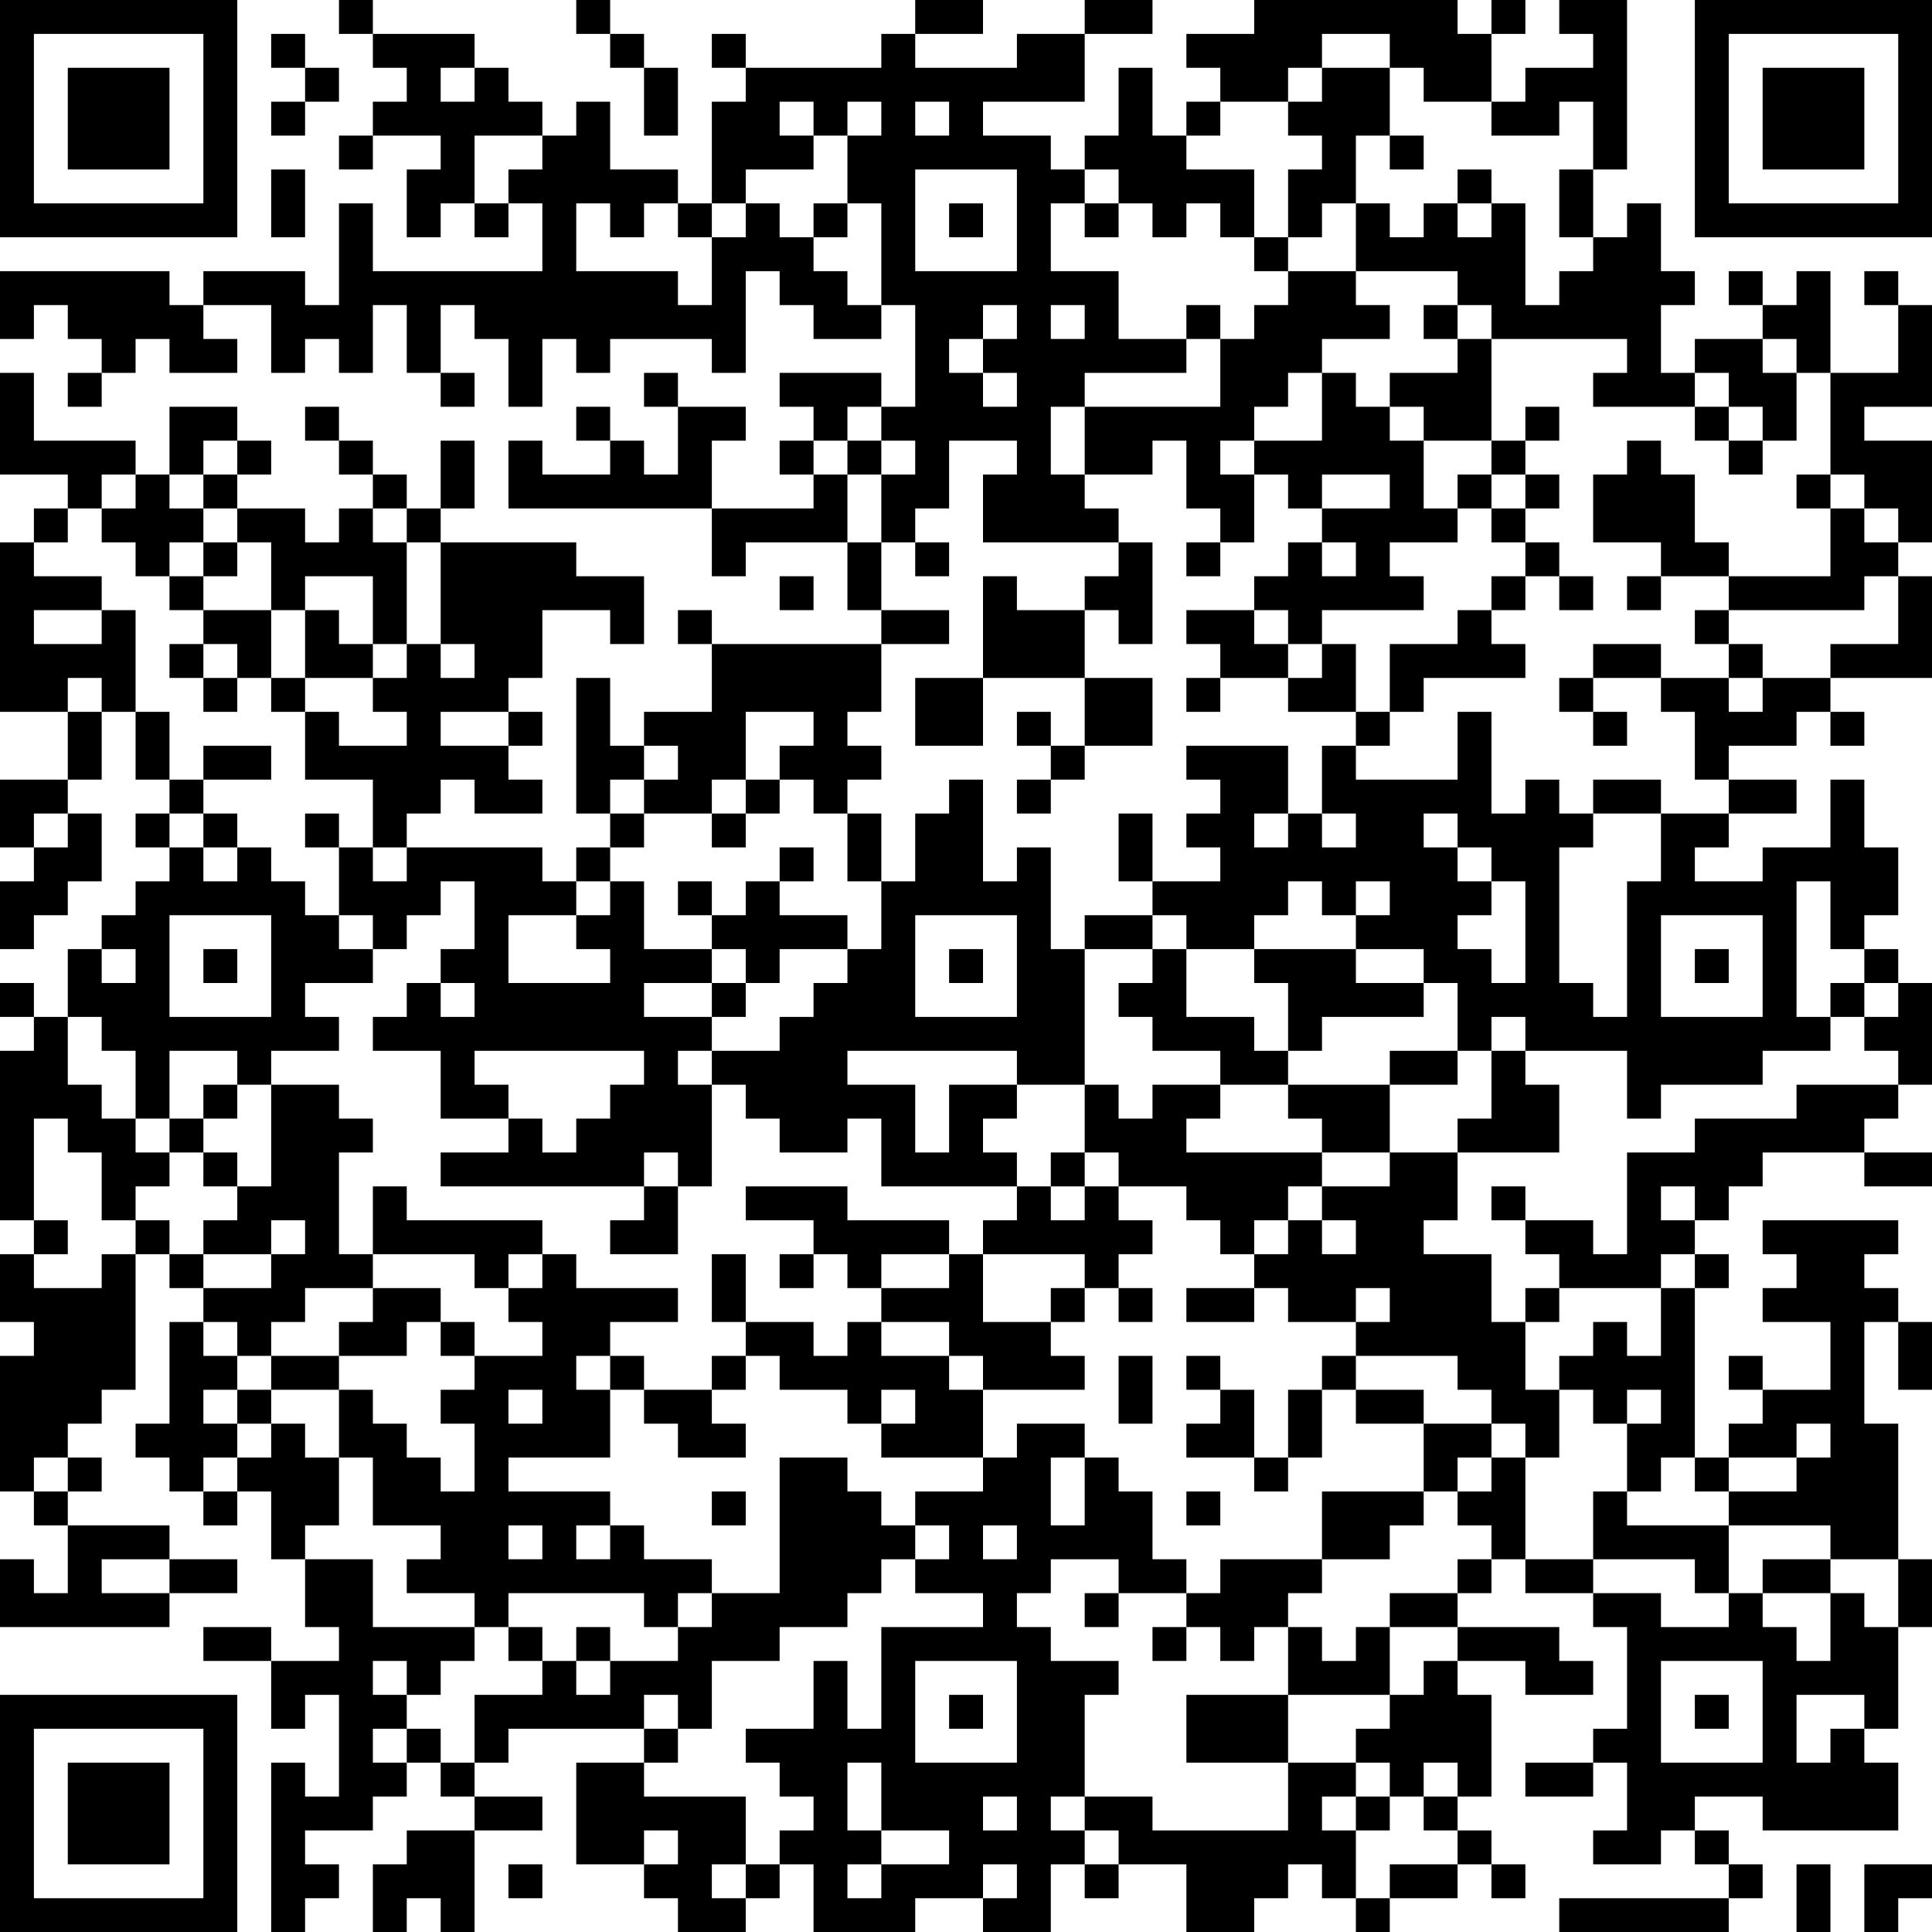 <?xml version="1.0" encoding="UTF-8"?>
<svg xmlns="http://www.w3.org/2000/svg" version="1.1" width="200" height="200" viewBox="0 0 200 200"><rect x="0" y="0" width="200" height="200" fill="#ffffff"/><g transform="scale(3.509)"><g transform="translate(0,0)"><path fill-rule="evenodd" d="M10 0L10 1L11 1L11 2L12 2L12 3L11 3L11 4L10 4L10 5L11 5L11 4L13 4L13 5L12 5L12 7L13 7L13 6L14 6L14 7L15 7L15 6L16 6L16 8L11 8L11 6L10 6L10 9L9 9L9 8L6 8L6 9L5 9L5 8L0 8L0 10L1 10L1 9L2 9L2 10L3 10L3 11L2 11L2 12L3 12L3 11L4 11L4 10L5 10L5 11L7 11L7 10L6 10L6 9L8 9L8 11L9 11L9 10L10 10L10 11L11 11L11 9L12 9L12 11L13 11L13 12L14 12L14 11L13 11L13 9L14 9L14 10L15 10L15 12L16 12L16 10L17 10L17 11L18 11L18 10L21 10L21 11L22 11L22 8L23 8L23 9L24 9L24 10L26 10L26 9L27 9L27 12L26 12L26 11L23 11L23 12L24 12L24 13L23 13L23 14L24 14L24 15L21 15L21 13L22 13L22 12L20 12L20 11L19 11L19 12L20 12L20 14L19 14L19 13L18 13L18 12L17 12L17 13L18 13L18 14L16 14L16 13L15 13L15 15L21 15L21 17L22 17L22 16L25 16L25 18L26 18L26 19L21 19L21 18L20 18L20 19L21 19L21 21L19 21L19 22L18 22L18 20L17 20L17 24L18 24L18 25L17 25L17 26L16 26L16 25L12 25L12 24L13 24L13 23L14 23L14 24L16 24L16 23L15 23L15 22L16 22L16 21L15 21L15 20L16 20L16 18L18 18L18 19L19 19L19 17L17 17L17 16L13 16L13 15L14 15L14 13L13 13L13 15L12 15L12 14L11 14L11 13L10 13L10 12L9 12L9 13L10 13L10 14L11 14L11 15L10 15L10 16L9 16L9 15L7 15L7 14L8 14L8 13L7 13L7 12L5 12L5 14L4 14L4 13L1 13L1 11L0 11L0 14L2 14L2 15L1 15L1 16L0 16L0 21L2 21L2 23L0 23L0 25L1 25L1 26L0 26L0 28L1 28L1 27L2 27L2 26L3 26L3 24L2 24L2 23L3 23L3 21L4 21L4 23L5 23L5 24L4 24L4 25L5 25L5 26L4 26L4 27L3 27L3 28L2 28L2 30L1 30L1 29L0 29L0 30L1 30L1 31L0 31L0 36L1 36L1 37L0 37L0 39L1 39L1 40L0 40L0 44L1 44L1 45L2 45L2 47L1 47L1 46L0 46L0 48L5 48L5 47L7 47L7 46L5 46L5 45L2 45L2 44L3 44L3 43L2 43L2 42L3 42L3 41L4 41L4 37L5 37L5 38L6 38L6 39L5 39L5 42L4 42L4 43L5 43L5 44L6 44L6 45L7 45L7 44L8 44L8 46L9 46L9 48L10 48L10 49L8 49L8 48L6 48L6 49L8 49L8 51L9 51L9 50L10 50L10 53L9 53L9 52L8 52L8 57L9 57L9 56L10 56L10 55L9 55L9 54L11 54L11 53L12 53L12 52L13 52L13 53L14 53L14 54L12 54L12 55L11 55L11 57L12 57L12 56L13 56L13 57L14 57L14 54L16 54L16 53L14 53L14 52L15 52L15 51L19 51L19 52L17 52L17 55L19 55L19 56L20 56L20 57L22 57L22 56L23 56L23 55L24 55L24 57L27 57L27 56L29 56L29 57L31 57L31 55L32 55L32 56L33 56L33 55L35 55L35 57L37 57L37 56L38 56L38 55L39 55L39 56L40 56L40 57L41 57L41 56L43 56L43 55L44 55L44 56L45 56L45 55L44 55L44 54L43 54L43 53L44 53L44 50L43 50L43 49L45 49L45 50L47 50L47 49L46 49L46 48L43 48L43 47L44 47L44 46L45 46L45 47L47 47L47 48L48 48L48 51L47 51L47 52L45 52L45 53L47 53L47 52L48 52L48 54L47 54L47 55L49 55L49 54L50 54L50 55L51 55L51 56L46 56L46 57L51 57L51 56L52 56L52 55L51 55L51 54L50 54L50 53L52 53L52 54L56 54L56 52L55 52L55 51L56 51L56 48L57 48L57 46L56 46L56 42L55 42L55 39L56 39L56 41L57 41L57 39L56 39L56 38L55 38L55 37L56 37L56 36L52 36L52 37L53 37L53 38L52 38L52 39L54 39L54 41L52 41L52 40L51 40L51 41L52 41L52 42L51 42L51 43L50 43L50 38L51 38L51 37L50 37L50 36L51 36L51 35L52 35L52 34L55 34L55 35L57 35L57 34L55 34L55 33L56 33L56 32L57 32L57 29L56 29L56 28L55 28L55 27L56 27L56 25L55 25L55 23L54 23L54 25L52 25L52 26L50 26L50 25L51 25L51 24L53 24L53 23L51 23L51 22L53 22L53 21L54 21L54 22L55 22L55 21L54 21L54 20L57 20L57 17L56 17L56 16L57 16L57 13L55 13L55 12L57 12L57 9L56 9L56 8L55 8L55 9L56 9L56 11L54 11L54 8L53 8L53 9L52 9L52 8L51 8L51 9L52 9L52 10L50 10L50 11L49 11L49 9L50 9L50 8L49 8L49 6L48 6L48 7L47 7L47 5L48 5L48 0L46 0L46 1L47 1L47 2L45 2L45 3L44 3L44 1L45 1L45 0L44 0L44 1L43 1L43 0L37 0L37 1L35 1L35 2L36 2L36 3L35 3L35 4L34 4L34 2L33 2L33 4L32 4L32 5L31 5L31 4L29 4L29 3L32 3L32 1L34 1L34 0L32 0L32 1L30 1L30 2L27 2L27 1L29 1L29 0L27 0L27 1L26 1L26 2L22 2L22 1L21 1L21 2L22 2L22 3L21 3L21 6L20 6L20 5L18 5L18 3L17 3L17 4L16 4L16 3L15 3L15 2L14 2L14 1L11 1L11 0ZM17 0L17 1L18 1L18 2L19 2L19 4L20 4L20 2L19 2L19 1L18 1L18 0ZM8 1L8 2L9 2L9 3L8 3L8 4L9 4L9 3L10 3L10 2L9 2L9 1ZM39 1L39 2L38 2L38 3L36 3L36 4L35 4L35 5L37 5L37 7L36 7L36 6L35 6L35 7L34 7L34 6L33 6L33 5L32 5L32 6L31 6L31 8L33 8L33 10L35 10L35 11L32 11L32 12L31 12L31 14L32 14L32 15L33 15L33 16L29 16L29 14L30 14L30 13L28 13L28 15L27 15L27 16L26 16L26 14L27 14L27 13L26 13L26 12L25 12L25 13L24 13L24 14L25 14L25 16L26 16L26 18L28 18L28 19L26 19L26 21L25 21L25 22L26 22L26 23L25 23L25 24L24 24L24 23L23 23L23 22L24 22L24 21L22 21L22 23L21 23L21 24L19 24L19 23L20 23L20 22L19 22L19 23L18 23L18 24L19 24L19 25L18 25L18 26L17 26L17 27L15 27L15 29L18 29L18 28L17 28L17 27L18 27L18 26L19 26L19 28L21 28L21 29L19 29L19 30L21 30L21 31L20 31L20 32L21 32L21 35L20 35L20 34L19 34L19 35L13 35L13 34L15 34L15 33L16 33L16 34L17 34L17 33L18 33L18 32L19 32L19 31L14 31L14 32L15 32L15 33L13 33L13 31L11 31L11 30L12 30L12 29L13 29L13 30L14 30L14 29L13 29L13 28L14 28L14 26L13 26L13 27L12 27L12 28L11 28L11 27L10 27L10 25L11 25L11 26L12 26L12 25L11 25L11 23L9 23L9 21L10 21L10 22L12 22L12 21L11 21L11 20L12 20L12 19L13 19L13 20L14 20L14 19L13 19L13 16L12 16L12 15L11 15L11 16L12 16L12 19L11 19L11 17L9 17L9 18L8 18L8 16L7 16L7 15L6 15L6 14L7 14L7 13L6 13L6 14L5 14L5 15L6 15L6 16L5 16L5 17L4 17L4 16L3 16L3 15L4 15L4 14L3 14L3 15L2 15L2 16L1 16L1 17L3 17L3 18L1 18L1 19L3 19L3 18L4 18L4 21L5 21L5 23L6 23L6 24L5 24L5 25L6 25L6 26L7 26L7 25L8 25L8 26L9 26L9 27L10 27L10 28L11 28L11 29L9 29L9 30L10 30L10 31L8 31L8 32L7 32L7 31L5 31L5 33L4 33L4 31L3 31L3 30L2 30L2 32L3 32L3 33L4 33L4 34L5 34L5 35L4 35L4 36L3 36L3 34L2 34L2 33L1 33L1 36L2 36L2 37L1 37L1 38L3 38L3 37L4 37L4 36L5 36L5 37L6 37L6 38L8 38L8 37L9 37L9 36L8 36L8 37L6 37L6 36L7 36L7 35L8 35L8 32L10 32L10 33L11 33L11 34L10 34L10 37L11 37L11 38L9 38L9 39L8 39L8 40L7 40L7 39L6 39L6 40L7 40L7 41L6 41L6 42L7 42L7 43L6 43L6 44L7 44L7 43L8 43L8 42L9 42L9 43L10 43L10 45L9 45L9 46L11 46L11 48L14 48L14 49L13 49L13 50L12 50L12 49L11 49L11 50L12 50L12 51L11 51L11 52L12 52L12 51L13 51L13 52L14 52L14 50L16 50L16 49L17 49L17 50L18 50L18 49L20 49L20 48L21 48L21 47L23 47L23 43L25 43L25 44L26 44L26 45L27 45L27 46L26 46L26 47L25 47L25 48L23 48L23 49L21 49L21 51L20 51L20 50L19 50L19 51L20 51L20 52L19 52L19 53L22 53L22 55L21 55L21 56L22 56L22 55L23 55L23 54L24 54L24 53L23 53L23 52L22 52L22 51L24 51L24 49L25 49L25 51L26 51L26 48L29 48L29 47L27 47L27 46L28 46L28 45L27 45L27 44L29 44L29 43L30 43L30 42L32 42L32 43L31 43L31 45L32 45L32 43L33 43L33 44L34 44L34 46L35 46L35 47L33 47L33 46L31 46L31 47L30 47L30 48L31 48L31 49L33 49L33 50L32 50L32 53L31 53L31 54L32 54L32 55L33 55L33 54L32 54L32 53L34 53L34 54L38 54L38 52L40 52L40 53L39 53L39 54L40 54L40 56L41 56L41 55L43 55L43 54L42 54L42 53L43 53L43 52L42 52L42 53L41 53L41 52L40 52L40 51L41 51L41 50L42 50L42 49L43 49L43 48L41 48L41 47L43 47L43 46L44 46L44 45L43 45L43 44L44 44L44 43L45 43L45 46L47 46L47 47L49 47L49 48L51 48L51 47L52 47L52 48L53 48L53 49L54 49L54 47L55 47L55 48L56 48L56 46L54 46L54 45L51 45L51 44L53 44L53 43L54 43L54 42L53 42L53 43L51 43L51 44L50 44L50 43L49 43L49 44L48 44L48 42L49 42L49 41L48 41L48 42L47 42L47 41L46 41L46 40L47 40L47 39L48 39L48 40L49 40L49 38L50 38L50 37L49 37L49 38L46 38L46 37L45 37L45 36L47 36L47 37L48 37L48 34L50 34L50 33L53 33L53 32L56 32L56 31L55 31L55 30L56 30L56 29L55 29L55 28L54 28L54 26L53 26L53 30L54 30L54 31L52 31L52 32L49 32L49 33L48 33L48 31L45 31L45 30L44 30L44 31L43 31L43 29L42 29L42 28L40 28L40 27L41 27L41 26L40 26L40 27L39 27L39 26L38 26L38 27L37 27L37 28L35 28L35 27L34 27L34 26L36 26L36 25L35 25L35 24L36 24L36 23L35 23L35 22L38 22L38 24L37 24L37 25L38 25L38 24L39 24L39 25L40 25L40 24L39 24L39 22L40 22L40 23L43 23L43 21L44 21L44 24L45 24L45 23L46 23L46 24L47 24L47 25L46 25L46 29L47 29L47 30L48 30L48 26L49 26L49 24L51 24L51 23L50 23L50 21L49 21L49 20L51 20L51 21L52 21L52 20L54 20L54 19L56 19L56 17L55 17L55 18L51 18L51 17L54 17L54 15L55 15L55 16L56 16L56 15L55 15L55 14L54 14L54 11L53 11L53 10L52 10L52 11L53 11L53 13L52 13L52 12L51 12L51 11L50 11L50 12L47 12L47 11L48 11L48 10L44 10L44 9L43 9L43 8L40 8L40 6L41 6L41 7L42 7L42 6L43 6L43 7L44 7L44 6L45 6L45 9L46 9L46 8L47 8L47 7L46 7L46 5L47 5L47 3L46 3L46 4L44 4L44 3L42 3L42 2L41 2L41 1ZM13 2L13 3L14 3L14 2ZM39 2L39 3L38 3L38 4L39 4L39 5L38 5L38 7L37 7L37 8L38 8L38 9L37 9L37 10L36 10L36 9L35 9L35 10L36 10L36 12L32 12L32 14L34 14L34 13L35 13L35 15L36 15L36 16L35 16L35 17L36 17L36 16L37 16L37 14L38 14L38 15L39 15L39 16L38 16L38 17L37 17L37 18L35 18L35 19L36 19L36 20L35 20L35 21L36 21L36 20L38 20L38 21L40 21L40 22L41 22L41 21L42 21L42 20L45 20L45 19L44 19L44 18L45 18L45 17L46 17L46 18L47 18L47 17L46 17L46 16L45 16L45 15L46 15L46 14L45 14L45 13L46 13L46 12L45 12L45 13L44 13L44 10L43 10L43 9L42 9L42 10L43 10L43 11L41 11L41 12L40 12L40 11L39 11L39 10L41 10L41 9L40 9L40 8L38 8L38 7L39 7L39 6L40 6L40 4L41 4L41 5L42 5L42 4L41 4L41 2ZM23 3L23 4L24 4L24 5L22 5L22 6L21 6L21 7L20 7L20 6L19 6L19 7L18 7L18 6L17 6L17 8L20 8L20 9L21 9L21 7L22 7L22 6L23 6L23 7L24 7L24 8L25 8L25 9L26 9L26 6L25 6L25 4L26 4L26 3L25 3L25 4L24 4L24 3ZM27 3L27 4L28 4L28 3ZM14 4L14 6L15 6L15 5L16 5L16 4ZM8 5L8 7L9 7L9 5ZM27 5L27 8L30 8L30 5ZM43 5L43 6L44 6L44 5ZM24 6L24 7L25 7L25 6ZM28 6L28 7L29 7L29 6ZM32 6L32 7L33 7L33 6ZM29 9L29 10L28 10L28 11L29 11L29 12L30 12L30 11L29 11L29 10L30 10L30 9ZM31 9L31 10L32 10L32 9ZM38 11L38 12L37 12L37 13L36 13L36 14L37 14L37 13L39 13L39 11ZM41 12L41 13L42 13L42 15L43 15L43 16L41 16L41 17L42 17L42 18L39 18L39 19L38 19L38 18L37 18L37 19L38 19L38 20L39 20L39 19L40 19L40 21L41 21L41 19L43 19L43 18L44 18L44 17L45 17L45 16L44 16L44 15L45 15L45 14L44 14L44 13L42 13L42 12ZM50 12L50 13L51 13L51 14L52 14L52 13L51 13L51 12ZM25 13L25 14L26 14L26 13ZM48 13L48 14L47 14L47 16L49 16L49 17L48 17L48 18L49 18L49 17L51 17L51 16L50 16L50 14L49 14L49 13ZM39 14L39 15L41 15L41 14ZM43 14L43 15L44 15L44 14ZM53 14L53 15L54 15L54 14ZM6 16L6 17L5 17L5 18L6 18L6 19L5 19L5 20L6 20L6 21L7 21L7 20L8 20L8 21L9 21L9 20L11 20L11 19L10 19L10 18L9 18L9 20L8 20L8 18L6 18L6 17L7 17L7 16ZM27 16L27 17L28 17L28 16ZM33 16L33 17L32 17L32 18L30 18L30 17L29 17L29 20L27 20L27 22L29 22L29 20L32 20L32 22L31 22L31 21L30 21L30 22L31 22L31 23L30 23L30 24L31 24L31 23L32 23L32 22L34 22L34 20L32 20L32 18L33 18L33 19L34 19L34 16ZM39 16L39 17L40 17L40 16ZM23 17L23 18L24 18L24 17ZM50 18L50 19L51 19L51 20L52 20L52 19L51 19L51 18ZM6 19L6 20L7 20L7 19ZM47 19L47 20L46 20L46 21L47 21L47 22L48 22L48 21L47 21L47 20L49 20L49 19ZM2 20L2 21L3 21L3 20ZM13 21L13 22L15 22L15 21ZM6 22L6 23L8 23L8 22ZM22 23L22 24L21 24L21 25L22 25L22 24L23 24L23 23ZM28 23L28 24L27 24L27 26L26 26L26 24L25 24L25 26L26 26L26 28L25 28L25 27L23 27L23 26L24 26L24 25L23 25L23 26L22 26L22 27L21 27L21 26L20 26L20 27L21 27L21 28L22 28L22 29L21 29L21 30L22 30L22 29L23 29L23 28L25 28L25 29L24 29L24 30L23 30L23 31L21 31L21 32L22 32L22 33L23 33L23 34L25 34L25 33L26 33L26 35L30 35L30 36L29 36L29 37L28 37L28 36L25 36L25 35L22 35L22 36L24 36L24 37L23 37L23 38L24 38L24 37L25 37L25 38L26 38L26 39L25 39L25 40L24 40L24 39L22 39L22 37L21 37L21 39L22 39L22 40L21 40L21 41L19 41L19 40L18 40L18 39L20 39L20 38L17 38L17 37L16 37L16 36L12 36L12 35L11 35L11 37L14 37L14 38L15 38L15 39L16 39L16 40L14 40L14 39L13 39L13 38L11 38L11 39L10 39L10 40L8 40L8 41L7 41L7 42L8 42L8 41L10 41L10 43L11 43L11 45L13 45L13 46L12 46L12 47L14 47L14 48L15 48L15 49L16 49L16 48L15 48L15 47L19 47L19 48L20 48L20 47L21 47L21 46L19 46L19 45L18 45L18 44L15 44L15 43L18 43L18 41L19 41L19 42L20 42L20 43L22 43L22 42L21 42L21 41L22 41L22 40L23 40L23 41L25 41L25 42L26 42L26 43L29 43L29 41L32 41L32 40L31 40L31 39L32 39L32 38L33 38L33 39L34 39L34 38L33 38L33 37L34 37L34 36L33 36L33 35L35 35L35 36L36 36L36 37L37 37L37 38L35 38L35 39L37 39L37 38L38 38L38 39L40 39L40 40L39 40L39 41L38 41L38 43L37 43L37 41L36 41L36 40L35 40L35 41L36 41L36 42L35 42L35 43L37 43L37 44L38 44L38 43L39 43L39 41L40 41L40 42L42 42L42 44L39 44L39 46L36 46L36 47L35 47L35 48L34 48L34 49L35 49L35 48L36 48L36 49L37 49L37 48L38 48L38 50L35 50L35 52L38 52L38 50L41 50L41 48L40 48L40 49L39 49L39 48L38 48L38 47L39 47L39 46L41 46L41 45L42 45L42 44L43 44L43 43L44 43L44 42L45 42L45 43L46 43L46 41L45 41L45 39L46 39L46 38L45 38L45 39L44 39L44 37L42 37L42 36L43 36L43 34L46 34L46 32L45 32L45 31L44 31L44 33L43 33L43 34L41 34L41 32L43 32L43 31L41 31L41 32L38 32L38 31L39 31L39 30L42 30L42 29L40 29L40 28L37 28L37 29L38 29L38 31L37 31L37 30L35 30L35 28L34 28L34 27L32 27L32 28L31 28L31 25L30 25L30 26L29 26L29 23ZM47 23L47 24L49 24L49 23ZM1 24L1 25L2 25L2 24ZM6 24L6 25L7 25L7 24ZM9 24L9 25L10 25L10 24ZM33 24L33 26L34 26L34 24ZM42 24L42 25L43 25L43 26L44 26L44 27L43 27L43 28L44 28L44 29L45 29L45 26L44 26L44 25L43 25L43 24ZM5 27L5 30L8 30L8 27ZM27 27L27 30L30 30L30 27ZM49 27L49 30L52 30L52 27ZM3 28L3 29L4 29L4 28ZM6 28L6 29L7 29L7 28ZM28 28L28 29L29 29L29 28ZM32 28L32 32L30 32L30 31L25 31L25 32L27 32L27 34L28 34L28 32L30 32L30 33L29 33L29 34L30 34L30 35L31 35L31 36L32 36L32 35L33 35L33 34L32 34L32 32L33 32L33 33L34 33L34 32L36 32L36 33L35 33L35 34L39 34L39 35L38 35L38 36L37 36L37 37L38 37L38 36L39 36L39 37L40 37L40 36L39 36L39 35L41 35L41 34L39 34L39 33L38 33L38 32L36 32L36 31L34 31L34 30L33 30L33 29L34 29L34 28ZM50 28L50 29L51 29L51 28ZM54 29L54 30L55 30L55 29ZM6 32L6 33L5 33L5 34L6 34L6 35L7 35L7 34L6 34L6 33L7 33L7 32ZM31 34L31 35L32 35L32 34ZM19 35L19 36L18 36L18 37L20 37L20 35ZM44 35L44 36L45 36L45 35ZM49 35L49 36L50 36L50 35ZM15 37L15 38L16 38L16 37ZM26 37L26 38L28 38L28 37ZM29 37L29 39L31 39L31 38L32 38L32 37ZM40 38L40 39L41 39L41 38ZM12 39L12 40L10 40L10 41L11 41L11 42L12 42L12 43L13 43L13 44L14 44L14 42L13 42L13 41L14 41L14 40L13 40L13 39ZM26 39L26 40L28 40L28 41L29 41L29 40L28 40L28 39ZM17 40L17 41L18 41L18 40ZM33 40L33 42L34 42L34 40ZM40 40L40 41L42 41L42 42L44 42L44 41L43 41L43 40ZM15 41L15 42L16 42L16 41ZM26 41L26 42L27 42L27 41ZM1 43L1 44L2 44L2 43ZM21 44L21 45L22 45L22 44ZM35 44L35 45L36 45L36 44ZM47 44L47 46L50 46L50 47L51 47L51 45L48 45L48 44ZM15 45L15 46L16 46L16 45ZM17 45L17 46L18 46L18 45ZM29 45L29 46L30 46L30 45ZM3 46L3 47L5 47L5 46ZM52 46L52 47L54 47L54 46ZM32 47L32 48L33 48L33 47ZM17 48L17 49L18 49L18 48ZM27 49L27 52L30 52L30 49ZM49 49L49 52L52 52L52 49ZM28 50L28 51L29 51L29 50ZM50 50L50 51L51 51L51 50ZM53 50L53 52L54 52L54 51L55 51L55 50ZM25 52L25 54L26 54L26 55L25 55L25 56L26 56L26 55L28 55L28 54L26 54L26 52ZM29 53L29 54L30 54L30 53ZM40 53L40 54L41 54L41 53ZM19 54L19 55L20 55L20 54ZM15 55L15 56L16 56L16 55ZM29 55L29 56L30 56L30 55ZM53 55L53 57L54 57L54 55ZM55 55L55 57L56 57L56 56L57 56L57 55ZM0 0L0 7L7 7L7 0ZM1 1L1 6L6 6L6 1ZM2 2L2 5L5 5L5 2ZM50 0L50 7L57 7L57 0ZM51 1L51 6L56 6L56 1ZM52 2L52 5L55 5L55 2ZM0 50L0 57L7 57L7 50ZM1 51L1 56L6 56L6 51ZM2 52L2 55L5 55L5 52Z" fill="#000000"/></g></g></svg>
